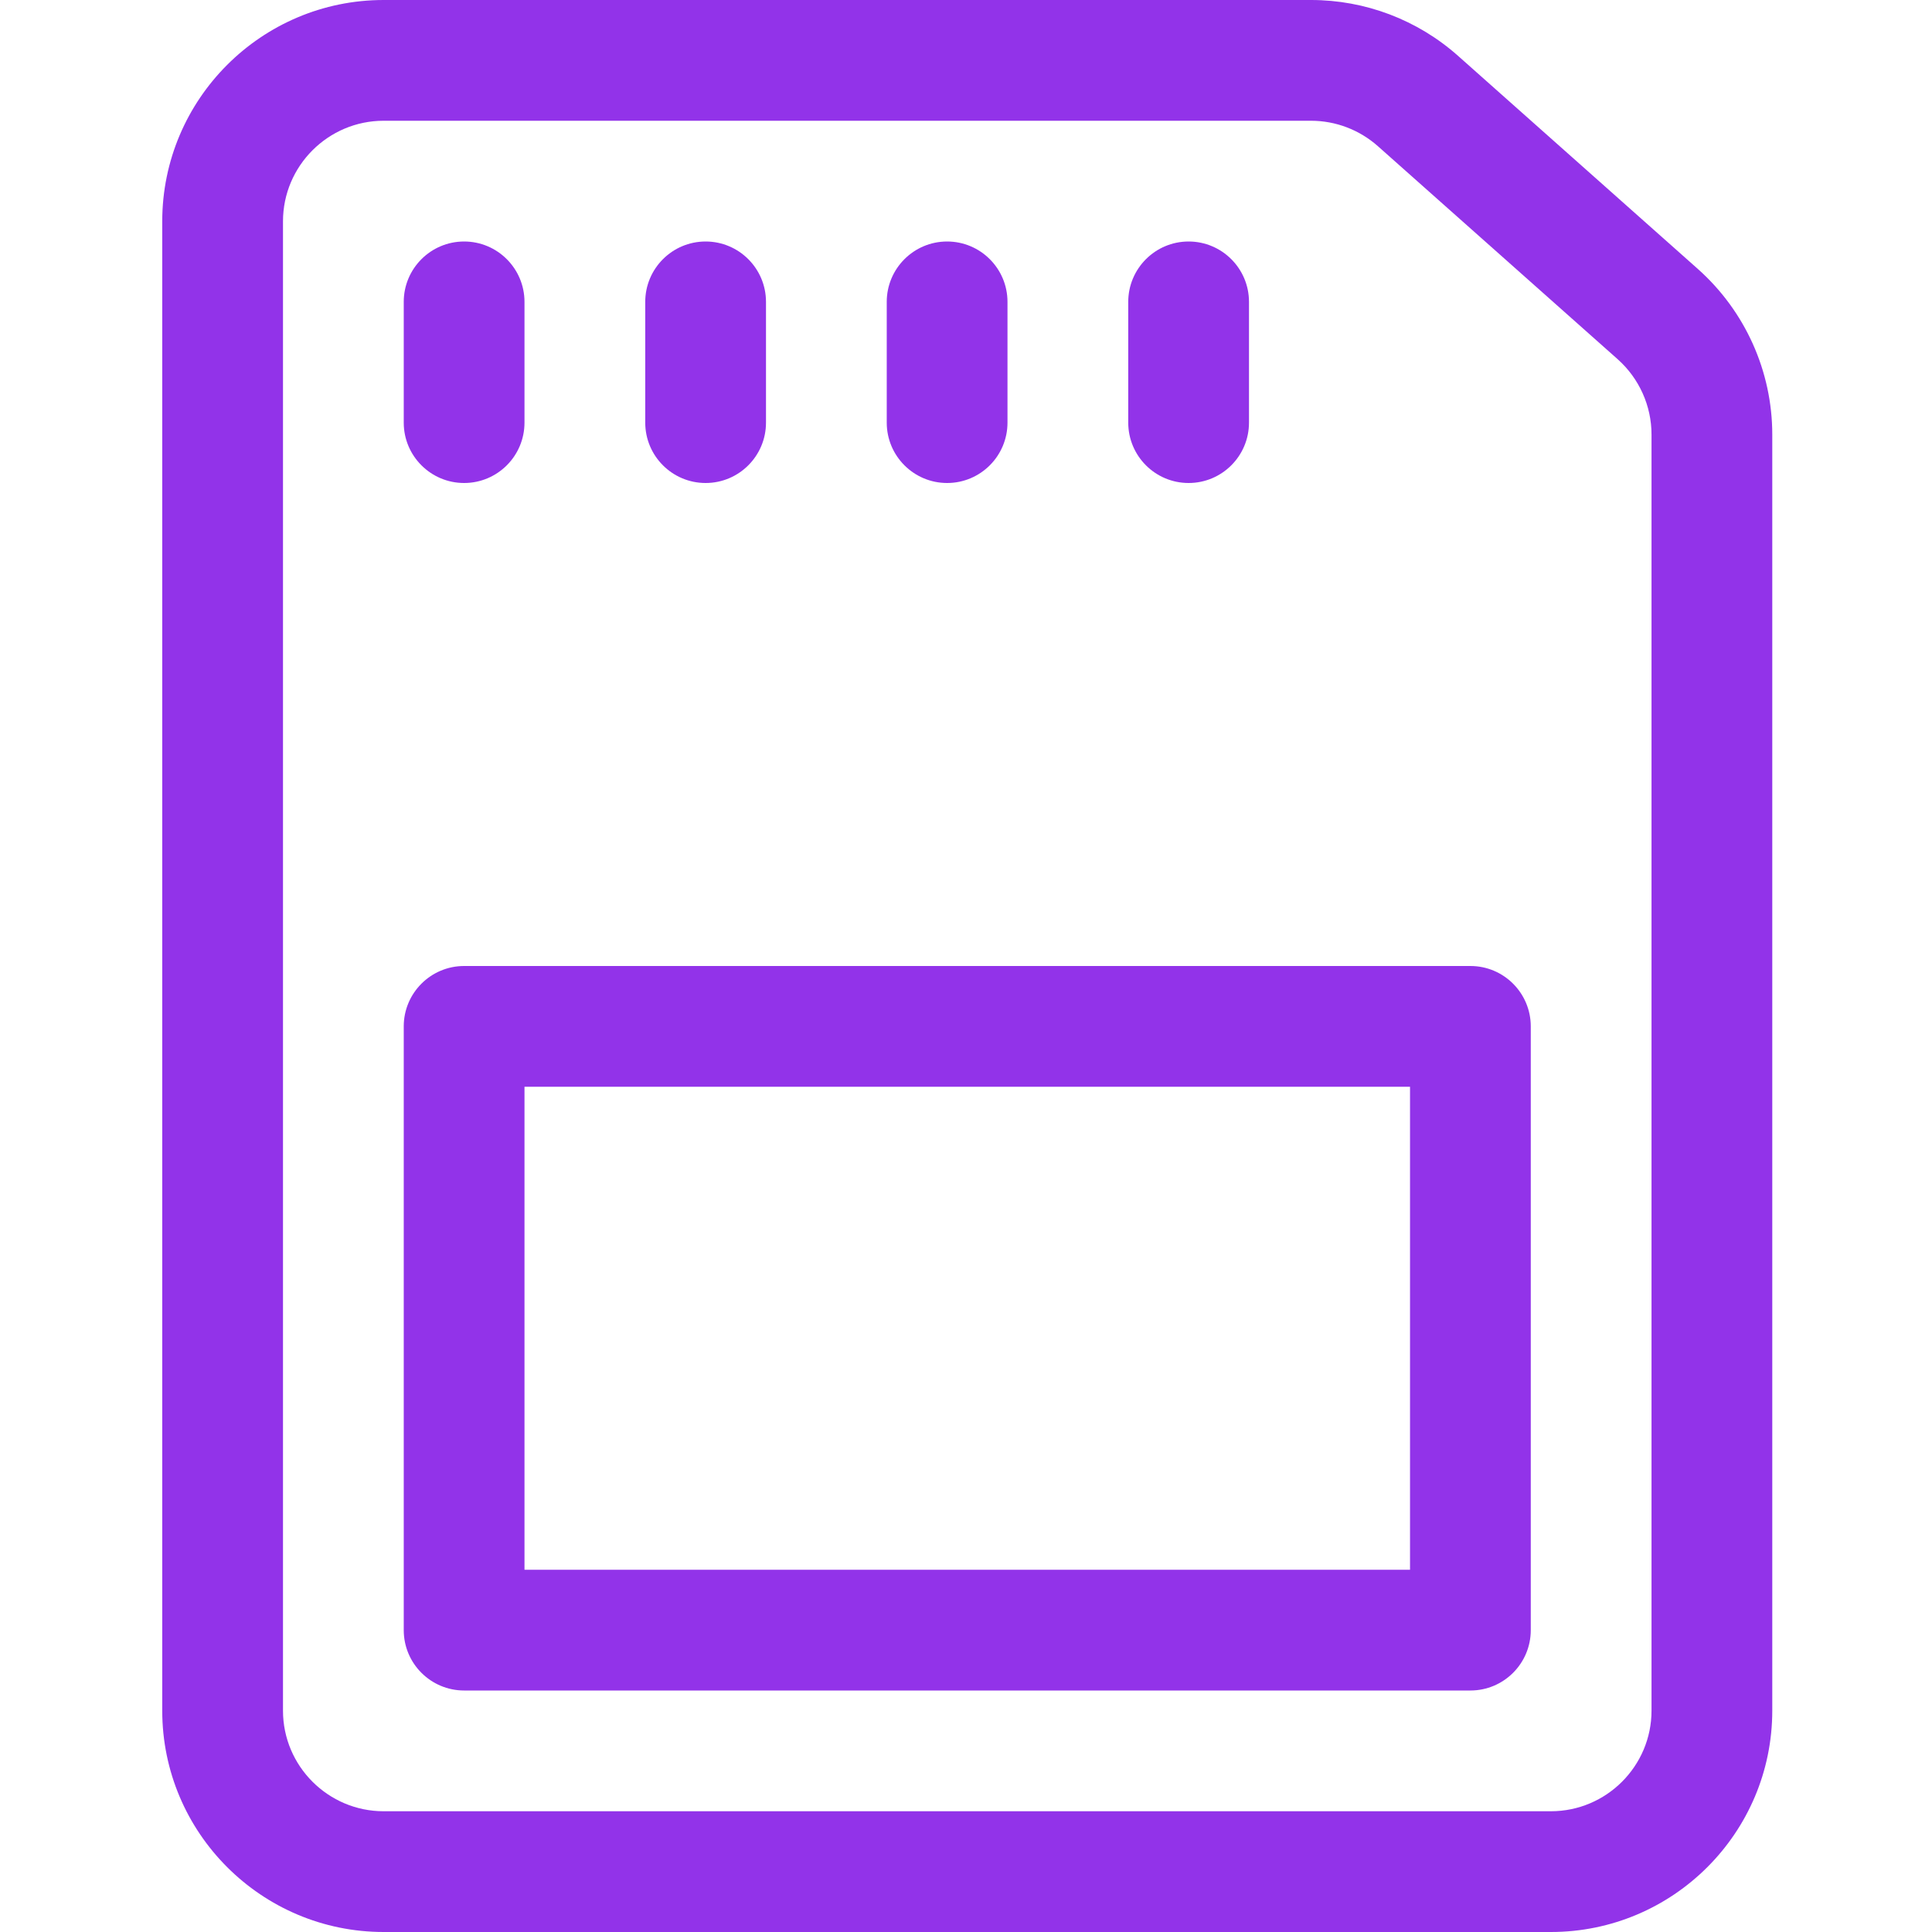 <svg width="40" height="40" viewBox="0 0 40 40" fill="none" xmlns="http://www.w3.org/2000/svg">
<g clip-path="url(#clip0_5258_31969)">
<path d="M32.109 40H7.943C5.414 40 3.359 37.945 3.359 35.417V4.583C3.359 2.055 5.414 0 7.943 0H27.143C28.266 0 29.348 0.41 30.188 1.157L35.154 5.57C36.133 6.442 36.693 7.69 36.693 8.997V35.417C36.693 37.945 34.638 40 32.109 40ZM7.943 2.5C6.794 2.5 5.859 3.435 5.859 4.583V35.417C5.859 36.565 6.794 37.5 7.943 37.5H32.109C33.258 37.5 34.193 36.565 34.193 35.417V8.997C34.193 8.403 33.938 7.835 33.493 7.438L28.526 3.025C28.144 2.687 27.653 2.5 27.143 2.5H7.943Z" fill="#9233E9"/>
<path d="M9.609 10C8.919 10 8.359 9.44 8.359 8.75V6.25C8.359 5.56 8.919 5 9.609 5C10.299 5 10.859 5.56 10.859 6.25V8.75C10.859 9.44 10.299 10 9.609 10Z" fill="#9233E9"/>
<path d="M14.609 10C13.919 10 13.359 9.44 13.359 8.75V6.25C13.359 5.56 13.919 5 14.609 5C15.299 5 15.859 5.56 15.859 6.25V8.75C15.859 9.44 15.299 10 14.609 10Z" fill="#9233E9"/>
<path d="M19.609 10C18.919 10 18.359 9.44 18.359 8.75V6.25C18.359 5.56 18.919 5 19.609 5C20.299 5 20.859 5.56 20.859 6.25V8.75C20.859 9.44 20.299 10 19.609 10Z" fill="#9233E9"/>
<path d="M24.609 10C23.919 10 23.359 9.44 23.359 8.75V6.25C23.359 5.56 23.919 5 24.609 5C25.299 5 25.859 5.56 25.859 6.25V8.75C25.859 9.44 25.299 10 24.609 10Z" fill="#9233E9"/>
<path d="M30.443 35H9.609C8.919 35 8.359 34.44 8.359 33.75V21.25C8.359 20.56 8.919 20 9.609 20H30.443C31.133 20 31.693 20.56 31.693 21.25V33.75C31.693 34.44 31.133 35 30.443 35ZM10.859 32.5H29.193V22.5H10.859V32.5Z" fill="#9233E9"/>
</g>
<defs>
<clipPath id="clip0_5258_31969">
<rect width="40" height="40" fill="white"/>
</clipPath>
</defs>
</svg>
